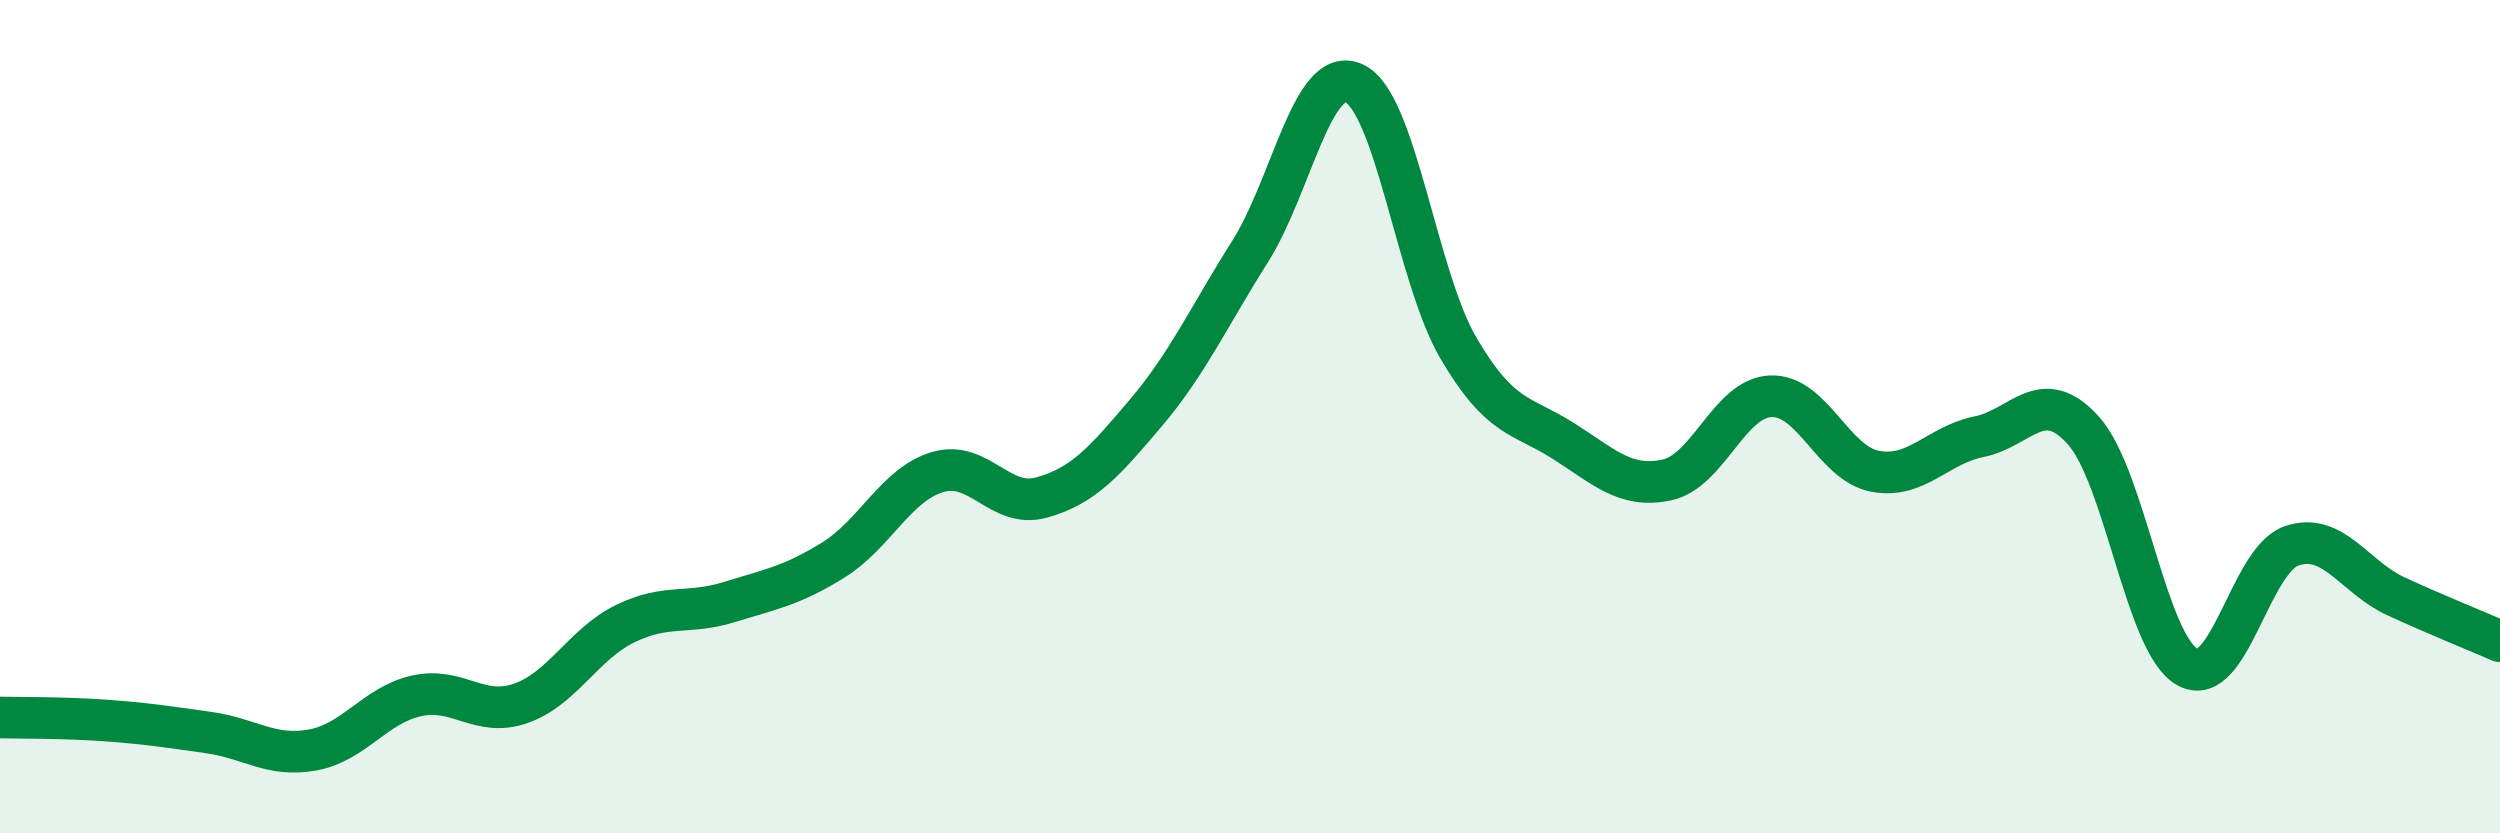 
    <svg width="60" height="20" viewBox="0 0 60 20" xmlns="http://www.w3.org/2000/svg">
      <path
        d="M 0,17.22 C 0.5,17.23 1.5,17.22 2.5,17.29 C 3.5,17.36 4,17.44 5,17.58 C 6,17.72 6.5,18.18 7.5,18 C 8.5,17.82 9,16.92 10,16.7 C 11,16.48 11.5,17.23 12.5,16.88 C 13.5,16.53 14,15.46 15,14.97 C 16,14.48 16.5,14.76 17.5,14.45 C 18.5,14.14 19,14.06 20,13.44 C 21,12.82 21.5,11.63 22.5,11.33 C 23.5,11.03 24,12.22 25,11.94 C 26,11.66 26.5,11.09 27.5,9.91 C 28.5,8.73 29,7.62 30,6.04 C 31,4.46 31.5,1.54 32.5,2 C 33.5,2.46 34,6.64 35,8.35 C 36,10.06 36.5,9.94 37.5,10.57 C 38.5,11.2 39,11.73 40,11.52 C 41,11.31 41.5,9.55 42.5,9.51 C 43.5,9.47 44,11.12 45,11.31 C 46,11.5 46.5,10.68 47.5,10.48 C 48.5,10.28 49,9.22 50,10.33 C 51,11.44 51.5,15.46 52.5,16.01 C 53.5,16.56 54,13.44 55,13.1 C 56,12.76 56.5,13.85 57.5,14.31 C 58.5,14.77 59.5,15.17 60,15.39L60 20L0 20Z"
        fill="#008740"
        opacity="0.1"
        stroke-linecap="round"
        stroke-linejoin="round"
      />
      <path
        d="M 0,17.22 C 0.5,17.23 1.5,17.22 2.5,17.29 C 3.5,17.36 4,17.44 5,17.58 C 6,17.72 6.5,18.18 7.5,18 C 8.5,17.82 9,16.92 10,16.7 C 11,16.48 11.5,17.23 12.5,16.88 C 13.5,16.53 14,15.46 15,14.97 C 16,14.48 16.5,14.76 17.5,14.45 C 18.5,14.14 19,14.06 20,13.44 C 21,12.82 21.5,11.63 22.5,11.33 C 23.5,11.03 24,12.22 25,11.94 C 26,11.66 26.5,11.09 27.5,9.91 C 28.5,8.73 29,7.62 30,6.04 C 31,4.46 31.5,1.54 32.5,2 C 33.5,2.46 34,6.64 35,8.35 C 36,10.06 36.5,9.94 37.5,10.57 C 38.5,11.2 39,11.73 40,11.52 C 41,11.31 41.5,9.55 42.5,9.51 C 43.5,9.47 44,11.12 45,11.31 C 46,11.5 46.5,10.68 47.5,10.48 C 48.5,10.28 49,9.22 50,10.33 C 51,11.44 51.5,15.46 52.5,16.01 C 53.5,16.56 54,13.44 55,13.1 C 56,12.76 56.5,13.85 57.5,14.31 C 58.5,14.77 59.5,15.17 60,15.39"
        stroke="#008740"
        stroke-width="1"
        fill="none"
        stroke-linecap="round"
        stroke-linejoin="round"
      />
    </svg>
  
